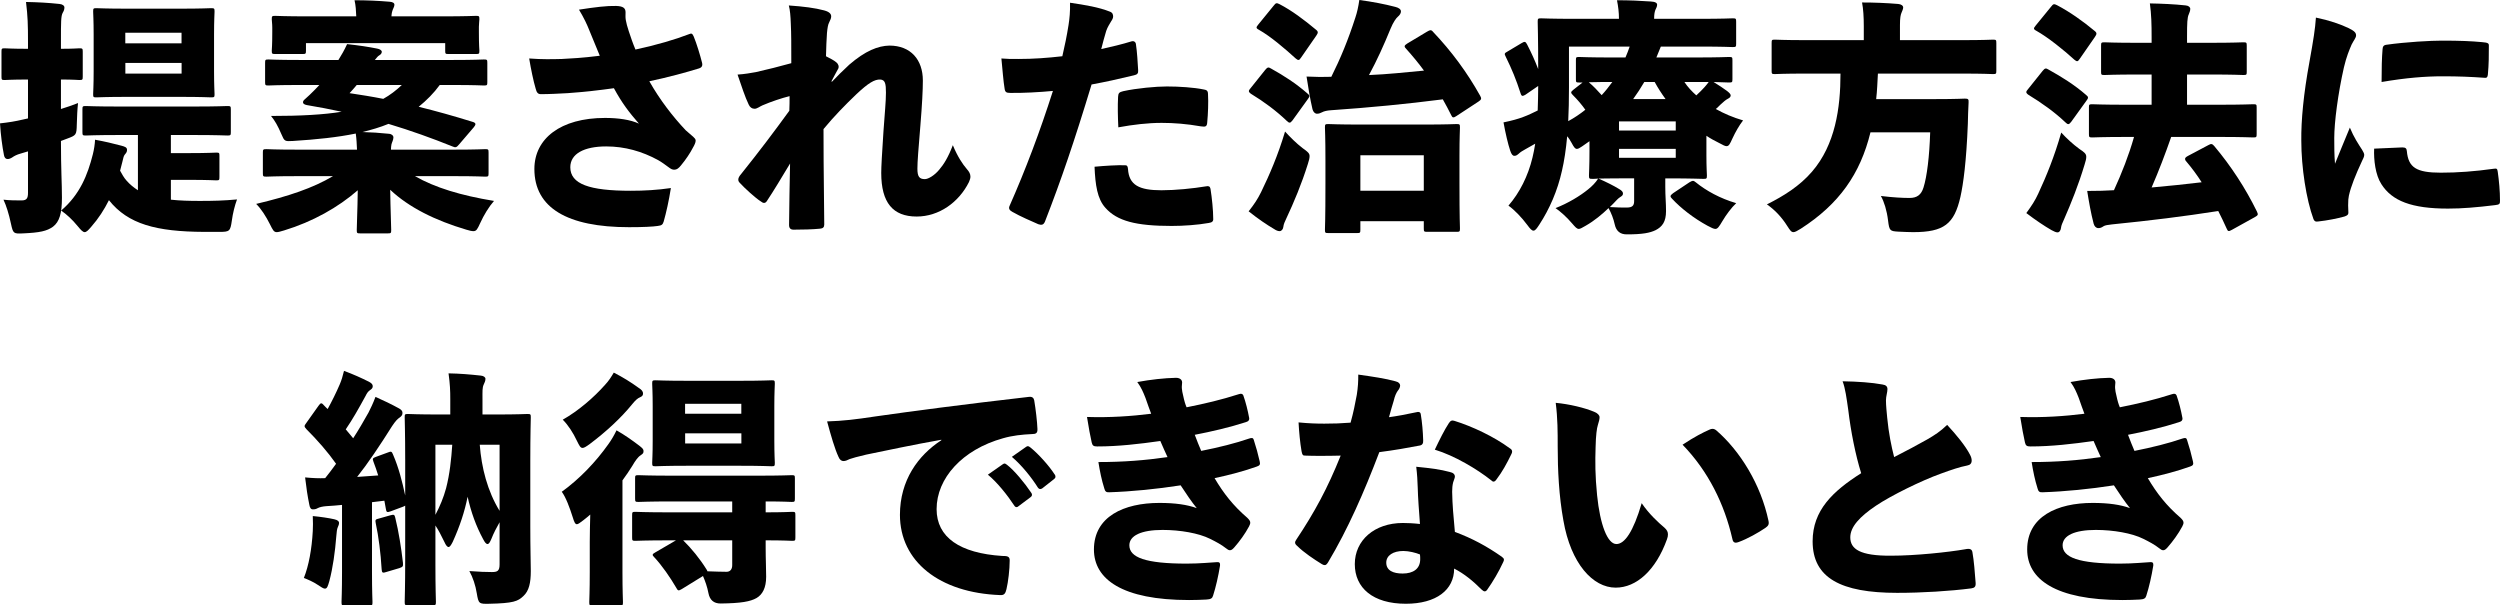 <svg xmlns="http://www.w3.org/2000/svg" id="_&#x30EC;&#x30A4;&#x30E4;&#x30FC;_2" viewBox="0 0 403.64 97.75"><g id="base"><path d="M9.84,22.76c0,4.52.16,6.88.16,9.16,0,2.52-.4,3.88-1.44,4.68-1,.72-2.16.96-4.8,1.08-1.6.08-1.64.04-2-1.6-.32-1.52-.76-2.92-1.2-3.84,1,.12,2.08.12,2.92.12s1.04-.36,1.04-1.24v-6.68l-1.2.36c-.6.16-1.04.4-1.32.6-.24.16-.52.28-.76.28-.32,0-.52-.2-.6-.64-.28-1.4-.52-3.24-.64-5.12,1.44-.16,2.44-.32,3.8-.64.24-.04.48-.12.72-.16v-6.28c-2.64,0-3.48.08-3.76.08-.48,0-.52-.04-.52-.56v-4c0-.52.04-.56.52-.56.28,0,1.12.08,3.76.08v-1.12c0-2.76-.04-4.12-.32-6.44,1.92.04,3.52.12,5.4.32.48.04.8.28.8.56,0,.36-.12.6-.28.88-.28.52-.28,1.48-.28,4.56v1.24c2.04,0,2.76-.08,2.96-.08.52,0,.56.04.56.56v4c0,.52-.04.56-.56.56-.2,0-.92-.08-2.96-.08v4.76c.92-.28,1.84-.6,2.76-.96-.12,1.04-.16,2.2-.2,3.44-.04,1.72-.08,1.76-1.6,2.32l-.96.36ZM30.67,24.72c2.92,0,3.96-.08,4.24-.08.48,0,.52.04.52.52v3.4c0,.52-.04.56-.52.56-.28,0-1.32-.08-4.24-.08h-3.08v3.2c1.44.16,3,.2,4.68.2,2.12,0,3.88-.04,6-.24-.36.96-.68,2.24-.84,3.44-.24,1.68-.36,1.8-1.96,1.8h-2.52c-7.72-.04-12.28-1.24-15.36-5.12-.76,1.52-1.68,2.96-2.88,4.32-.48.56-.76.84-1.04.84s-.6-.32-1.12-.96c-.92-1.12-1.8-1.92-2.68-2.52,3.04-2.6,4.28-5.76,5.12-9.08.2-.8.32-1.6.36-2.36,1.72.32,2.72.56,4.24.96.6.16.92.28.92.68,0,.32-.12.48-.36.76-.2.24-.24.56-.4,1.2-.12.48-.24.96-.36,1.4.32.56.6,1.12,1.04,1.6.52.6,1.16,1.12,1.84,1.56v-8.92h-3.08c-3.72,0-5.08.08-5.32.08-.52,0-.56-.04-.56-.56v-3.64c0-.52.04-.56.56-.56.24,0,1.6.08,5.32.08h12.16c3.76,0,5.08-.08,5.36-.08.52,0,.56.04.56.56v3.64c0,.52-.04.56-.56.56-.28,0-1.6-.08-5.36-.08h-3.76v2.92h3.08ZM29.08,1.4c3.48,0,4.72-.08,5-.08.52,0,.56.04.56.56,0,.28-.08,1.4-.08,3.68v5.96c0,2.28.08,3.4.08,3.68,0,.48-.04.52-.56.52-.28,0-1.52-.08-5-.08h-8.48c-3.52,0-4.72.08-5.04.08-.48,0-.52-.04-.52-.52,0-.32.08-1.4.08-3.68v-5.96c0-2.28-.08-3.4-.08-3.68,0-.52.04-.56.52-.56.32,0,1.52.08,5.04.08h8.48ZM29.31,7v-1.72h-9.08v1.72h9.08ZM20.24,11.88h9.08v-1.72h-9.08v1.72Z"></path><path d="M71,13.72c-.96,1.32-2.12,2.48-3.4,3.52,2.76.68,5.64,1.48,8.72,2.44.28.08.44.2.44.36,0,.12-.08.28-.24.48l-2.4,2.8c-.4.48-.56.56-1.08.32-3.28-1.32-6.72-2.56-10.32-3.64-1.36.56-2.76.96-4.2,1.32,1.44.04,2.76.12,4.28.28.48.04.72.32.72.56,0,.44-.24.8-.32,1.16-.04.24-.08.52-.08.84h10.36c3.4,0,4.6-.08,4.84-.08.52,0,.56.04.56.56v3.32c0,.52-.04.56-.56.56-.24,0-1.44-.08-4.84-.08h-6.48c3.2,1.84,7.4,3.12,12.76,4-.84.96-1.64,2.28-2.24,3.6-.44.96-.6,1.28-1.08,1.28-.28,0-.64-.08-1.16-.24-5-1.48-9.28-3.6-12.28-6.44.04,3.24.16,5.64.16,6.48,0,.52-.04.56-.56.56h-4.44c-.52,0-.56-.04-.56-.56,0-.84.12-3.08.16-6.4-3.16,2.76-7.28,5.08-11.88,6.48-.56.16-.92.28-1.2.28-.48,0-.64-.36-1.08-1.24-.68-1.36-1.44-2.52-2.24-3.32,5.24-1.24,9.16-2.56,12.4-4.48h-5.88c-3.4,0-4.6.08-4.84.08-.56,0-.6-.04-.6-.56v-3.32c0-.52.04-.56.6-.56.24,0,1.44.08,4.84.08h9.76c-.04-.88-.08-1.76-.2-2.6-2.92.6-6.28.96-10.16,1.2-1.32.08-1.36.04-1.84-1.08-.6-1.4-1.04-2.16-1.68-2.96,4.76,0,8.48-.2,11.4-.68-1.84-.4-3.72-.76-5.64-1.08-.4-.08-.6-.24-.6-.44,0-.16.08-.32.28-.48.48-.4,1.12-1.04,1.64-1.56.24-.24.48-.52.72-.76h-3.28c-3.48,0-4.68.08-4.92.08-.52,0-.56-.04-.56-.56v-3.08c0-.52.04-.56.56-.56.24,0,1.44.08,4.92.08h6.36c.48-.76.96-1.6,1.4-2.56,1.88.2,3.44.44,4.84.72.44.08.76.28.76.52s-.16.44-.44.6c-.16.08-.4.36-.68.72h12.68c3.48,0,4.68-.08,4.92-.08.52,0,.56.04.56.56v3.08c0,.52-.04.56-.56.56-.24,0-1.44-.08-4.92-.08h-2.2ZM57.52,2.64c-.04-.92-.08-1.76-.28-2.6,1.92,0,3.8.08,5.68.24.48.04.76.2.76.48s-.16.52-.28.84c-.08.2-.16.48-.2,1.04h8.32c3.72,0,5.04-.08,5.32-.08.52,0,.56.04.56.56,0,.24-.08.68-.08,1.2v.84c0,2.36.08,2.76.08,3,0,.52-.04.56-.56.56h-4.44c-.48,0-.52-.04-.52-.56v-1.2h-22.48v1.2c0,.52-.04.56-.56.56h-4.4c-.52,0-.56-.04-.56-.56,0-.28.08-.64.08-3v-.68c0-.68-.08-1.08-.08-1.36,0-.52.04-.56.56-.56.28,0,1.6.08,5.32.08h7.76ZM57.6,13.72c-.36.44-.76.88-1.16,1.32,1.84.28,3.64.56,5.44.92,1.08-.6,2.08-1.36,3-2.24h-7.28Z"></path><path d="M95.16,4.92c-.4-1-.84-1.96-1.68-3.36,2.56-.4,4.52-.64,6-.6,1.16.04,1.52.36,1.52,1.04,0,.44-.04.8.04,1.24.08.48.24,1.08.48,1.8.36,1.08.64,1.92,1.08,2.96,3.36-.72,6.48-1.64,8.64-2.48.4-.16.52-.16.76.36.48,1.16,1.04,3,1.36,4.28.12.52-.12.76-.48.88-2.08.64-4.84,1.4-8.04,2.08,1.72,3.04,3.8,5.72,5.88,7.92.36.32.76.64,1.2,1.04.24.24.4.36.4.64s-.2.72-.44,1.12c-.4.8-1.2,2-1.88,2.8-.4.52-.72.76-1.12.76-.32,0-.52-.08-1.04-.48-.44-.32-.96-.72-1.6-1.08-2.56-1.4-5.36-2.2-8.36-2.2-3.6,0-5.8,1.2-5.8,3.36,0,2.72,3.08,3.8,9.76,3.8,2.16,0,4.32-.12,6.48-.44-.32,2.04-.76,4-1.16,5.4-.16.48-.28.64-.96.72-.76.12-2.4.2-4.64.2-9.96,0-15.28-3.12-15.28-9.4,0-4.88,4.2-8.24,11.4-8.24,2.16,0,4.08.28,5.48.92-1.64-1.88-2.76-3.36-4.04-5.72-2.32.32-4.64.6-7.48.8-1.48.08-2.96.16-4.32.16-.48,0-.68-.28-.84-.92-.36-1.2-.76-3.16-1.04-4.84,2.08.16,3.68.12,5.28.08,1.52-.08,3.24-.16,6.12-.52-.56-1.36-1.08-2.6-1.68-4.08Z"></path><path d="M134.32,13.2c.84-.88,1.76-1.8,2.8-2.76,2.6-2.24,4.64-3.04,6.48-3.08,3.44,0,5.4,2.28,5.4,5.64,0,1.52-.12,3.88-.4,7.28-.32,3.88-.48,5.8-.48,6.96,0,1.28.32,1.68,1.2,1.68.56,0,1.56-.6,2.32-1.52.72-.84,1.44-1.96,2.2-3.96.76,1.84,1.56,3.04,2.28,3.88.36.4.56.76.56,1.2,0,.24-.08.52-.24.88-1.64,3.28-4.84,5.56-8.44,5.56-3.84,0-5.72-2.24-5.72-7.04,0-.96.12-3.12.36-6.72.2-2.88.4-4.8.4-6.24s-.12-2.08-.92-2.12c-.92-.04-1.92.56-3.84,2.36-1.84,1.76-3.64,3.6-5.32,5.64,0,7.6.12,12.4.12,15.4,0,.44-.2.64-.68.68-1.16.12-2.92.16-4.28.16-.48,0-.72-.24-.72-.76.04-3.04.08-6.88.16-9.92-1.4,2.32-2.64,4.4-3.68,5.96-.16.28-.32.4-.52.4-.16,0-.32-.08-.52-.24-.84-.52-2.6-2.12-3.4-3-.16-.16-.24-.32-.24-.52,0-.28.16-.56.44-.88,3.04-3.8,5.24-6.72,7.8-10.24.04-.8.04-1.6.04-2.36-1.28.32-2.96.88-4.36,1.48-.4.16-.88.56-1.28.56-.44,0-.76-.24-.96-.68-.6-1.24-1.12-2.88-1.8-4.84,1.2-.08,2.04-.24,2.96-.4,1.8-.4,3.84-.92,5.72-1.44,0-2.96,0-4.8-.08-6.36-.04-1.24-.12-2.2-.32-2.96,2.36.16,4.24.4,5.72.8.88.24,1.12.6,1.12.96,0,.28-.12.56-.32.96-.2.36-.28.92-.36,1.72-.08,1.28-.12,2.12-.16,3.76.64.32,1.32.68,1.64.96.4.32.48.72.36,1-.36.68-.8,1.44-1.12,2.08l.08.08Z"></path><path d="M182.68,6.68c.36-.12.68.08.72.44.2,1.32.28,2.88.36,4.2.04.52-.12.72-.68.84-2.64.64-4.48,1.04-6.84,1.48-2.8,9.24-4.92,15.44-7.52,22.12-.24.6-.6.6-1.08.44-1.08-.48-2.88-1.24-4.2-2-.44-.24-.64-.52-.44-.96,2.6-5.88,4.92-12.04,7-18.56-2.04.2-5,.36-6.88.32-.64,0-.84-.12-.92-.68-.2-1.16-.36-3.28-.52-4.88.84.08,1.56.08,2.76.08,2.4,0,4.6-.16,7.08-.44.4-1.72.72-3.28,1-5.04.16-1,.28-2.24.24-3.6,2.44.36,4.64.72,6.44,1.44.44.16.52.48.52.8,0,.2-.12.48-.32.76-.32.56-.56.88-.8,1.56-.32,1-.52,1.88-.8,2.92,1.48-.32,3.48-.8,4.88-1.24ZM181.68,26.68c.32,0,.4.2.44.6.16,2.6,1.8,3.44,5.4,3.44,2.28,0,5.04-.28,7.24-.64.36-.08.6,0,.68.4.24,1.48.44,3.52.44,4.8.04.44-.16.64-.72.72-1.8.32-4.04.48-6,.48-5.76,0-8.8-.8-10.68-2.92-1.32-1.44-1.64-3.72-1.76-6.64,1.72-.16,3.68-.28,4.96-.24ZM180.52,15.64c.04-.6.16-.76.84-.92,2.2-.48,5.28-.76,7.04-.76,2,0,4.36.16,5.92.48.4.08.72.12.72.76.08,1.28,0,3.28-.12,4.48-.04.76-.24.84-1.04.72-2.28-.4-4.36-.56-6.32-.56-2.24,0-4.6.28-7,.72-.08-1.68-.12-3.44-.04-4.92Z"></path><path d="M203.6,31.04c1.36-2.8,2.72-5.92,3.88-9.8.84.92,1.8,1.88,2.84,2.68.84.6,1.12.84,1.12,1.28,0,.32-.08.68-.28,1.28-1,3.2-2.24,6.16-3.48,8.8-.24.48-.44.96-.48,1.36-.04.36-.28.68-.6.68-.28,0-.56-.12-.92-.36-1.16-.68-2.52-1.6-4.08-2.84.92-1.16,1.44-1.96,2-3.08ZM204.28,11.28c.36-.44.52-.48.96-.2,2.08,1.16,3.96,2.36,5.84,4,.2.16.32.28.32.44,0,.12-.08.28-.24.48l-2.48,3.44c-.2.24-.32.36-.44.36-.16,0-.28-.08-.48-.28-1.76-1.68-3.72-3.12-5.76-4.36-.24-.16-.36-.32-.36-.44s.08-.28.24-.44l2.4-3ZM205.64.92c.36-.48.48-.48.96-.24,2,1.04,3.96,2.52,5.88,4.12.2.16.28.28.28.44,0,.12-.08.28-.24.52l-2.44,3.52c-.2.28-.28.4-.44.4-.12,0-.24-.08-.44-.24-1.76-1.6-4.04-3.56-5.96-4.64-.24-.12-.36-.24-.36-.36s.12-.28.28-.48l2.48-3.04ZM235.11,18.76c-.44.28-.6.28-.8-.16-.44-.88-.88-1.72-1.36-2.56-5.92.76-11.72,1.32-18.08,1.76-.6.04-1.12.16-1.4.32-.32.16-.52.24-.84.24s-.6-.28-.72-.72c-.4-1.72-.68-3.44-.96-5.28,1.56.08,2.8.08,4,.04,1.48-2.96,2.72-5.96,3.88-9.56.28-.84.48-1.72.64-2.84,2.08.28,4,.64,5.84,1.12.48.12.88.36.88.72,0,.32-.2.6-.52.88-.24.2-.72.84-1.16,1.92-1.08,2.64-2.16,5.04-3.48,7.48,2.96-.12,5.92-.44,8.88-.72-.88-1.2-1.84-2.36-2.88-3.52-.16-.16-.24-.28-.24-.4,0-.16.16-.28.4-.44l3.2-1.92c.28-.16.44-.24.56-.24.16,0,.28.08.44.28,2.96,3.12,5.48,6.52,7.6,10.32.24.44.2.6-.28.92l-3.6,2.36ZM219.64,37.07c0,.52-.04.56-.56.56h-4.6c-.52,0-.56-.04-.56-.56,0-.28.08-1.48.08-7.44v-3.72c0-3.76-.08-5.04-.08-5.32,0-.52.04-.56.56-.56.28,0,1.6.08,5.24.08h10.2c3.64,0,4.96-.08,5.24-.08.52,0,.56.04.56.56,0,.28-.08,1.56-.08,4.6v4.32c0,5.88.08,7.08.08,7.36,0,.52-.04.56-.56.56h-4.72c-.52,0-.56-.04-.56-.56v-1.16h-10.24v1.36ZM229.88,30.79v-5.72h-10.24v5.72h10.24Z"></path><path d="M279.71,12.8c0,.48-.04.52-.56.52-.2,0-.88-.04-2.48-.08.76.48,1.64,1.04,2.16,1.44.36.28.6.52.6.72,0,.24-.16.4-.48.56-.32.16-.68.48-1.16.92-.24.24-.48.48-.76.72,1.28.72,2.76,1.36,4.4,1.84-.6.76-1.24,1.88-1.72,2.92-.4.88-.56,1.24-.96,1.24-.24,0-.6-.2-1.2-.52-.72-.36-1.4-.72-2.04-1.16v3.16c0,1.96.08,3,.08,3.24,0,.52-.04.56-.56.56-.28,0-2.12-.08-5.4-.08h-.76v1.36c0,1.52.12,2.6.12,3.92,0,1.72-.6,2.52-1.68,3.08-.92.44-2.08.68-4.6.68q-1.64.04-2-1.6c-.2-.92-.56-1.84-1-2.64-1.04,1-2.28,2.04-3.68,2.84-.56.32-.88.52-1.12.52-.32,0-.56-.28-1.08-.88-.92-1.08-1.84-1.88-2.68-2.48,2.04-.8,3.96-1.96,5.28-3.04.6-.48,1.2-1.08,1.6-1.72-.52.04-.84.04-.92.04-.52,0-.56-.04-.56-.56,0-.28.08-1.56.08-3.88v-1.64l-1.2.84c-.4.28-.64.4-.84.4-.28,0-.48-.28-.84-.96-.2-.36-.44-.76-.72-1.08-.2,2.2-.48,4-.84,5.56-.72,3.24-2,6.16-3.64,8.68-.44.68-.68,1-.96,1s-.56-.32-1-.92c-.92-1.24-2.08-2.44-3.04-3.12,1.8-2.08,3.16-4.76,3.88-7.76.16-.68.32-1.44.44-2.24-.56.32-1.08.6-1.56.88-.44.24-.84.48-1.08.72-.28.24-.44.36-.72.36s-.48-.24-.68-.84c-.36-1.08-.76-2.8-1.08-4.56,1.36-.28,2.36-.56,3.2-.88.76-.28,1.6-.68,2.32-1.04.04-1.32.08-2.64.08-3.96l-2.04,1.4c-.2.12-.36.2-.48.2s-.24-.12-.32-.4c-.72-2.24-1.4-3.88-2.4-5.92-.24-.48-.24-.56.28-.84l2.28-1.36c.52-.32.64-.24.88.2.72,1.4,1.28,2.64,1.8,4,0-5.04-.08-7.44-.08-7.64,0-.52.04-.56.56-.56.24,0,1.64.08,5.4.08h7.16c0-1.04-.12-2-.32-3,1.96,0,3.8.08,5.44.2.76.04,1.04.24,1.04.52,0,.32-.16.56-.28.84-.12.32-.2.72-.2,1.32v.12h7.36c3.76,0,5.08-.08,5.32-.08.52,0,.56.04.56.56v3.52c0,.52-.04.56-.56.56-.24,0-1.56-.08-5.32-.08h-6.28c-.24.6-.48,1.16-.72,1.76h6.28c3.84,0,5.16-.08,5.44-.08.52,0,.56.04.56.52v3.08ZM254.96,13.32c-.48,0-.52-.04-.52-.52v-3.08c0-.48.04-.52.52-.52.28,0,1.6.08,5.44.08h2.04c.24-.56.48-1.16.68-1.76h-9.8v6.6c0,2-.04,3.84-.12,5.44.96-.52,1.92-1.16,2.76-1.84-.56-.8-1.24-1.6-2.04-2.4-.16-.16-.24-.28-.24-.4s.12-.24.36-.44l1.48-1.16h-.56ZM258.6,15.36c.6-.64,1.16-1.36,1.72-2.12-1.28,0-2.56,0-3.8.04.72.6,1.44,1.36,2.08,2.08ZM262.48,28.79c-2.04,0-3.52.04-4.4.04,1.28.56,2.48,1.16,3.32,1.68.44.24.64.48.64.72,0,.32-.16.4-.52.64-.32.2-.68.64-1,.96l-.6.6c1.2.08,2,.08,2.72.08.92,0,1.2-.32,1.2-1.04v-3.68h-1.36ZM270.56,21.08v-1.48h-9.16v1.48h9.16ZM261.4,25.48h9.16v-1.44h-9.16v1.44ZM265.48,13.24c-.56.96-1.16,1.88-1.8,2.76h5.24c-.64-.88-1.24-1.8-1.76-2.76h-1.68ZM272.76,29.44c.28-.16.44-.24.56-.24.16,0,.28.08.48.24,1.68,1.36,3.92,2.6,6.52,3.36-.76.72-1.6,1.84-2.24,2.92-.52.88-.76,1.24-1.12,1.24-.28,0-.68-.2-1.28-.52-2.2-1.2-4.28-2.8-5.72-4.36-.16-.16-.24-.28-.24-.4,0-.16.16-.28.4-.48l2.64-1.76ZM271.96,13.24c.52.8,1.2,1.52,1.92,2.16.52-.48.96-.92,1.32-1.32.28-.32.48-.56.68-.84h-3.92Z"></path><path d="M291.48,11.88c-3.44,0-4.64.08-4.92.08-.48,0-.52-.04-.52-.56v-4.44c0-.52.04-.56.52-.56.28,0,1.48.08,4.92.08h9.44v-2.28c0-1.44-.08-2.76-.28-3.8,1.92,0,3.96.08,5.84.24.48.04.8.28.8.56s-.16.56-.28.88c-.12.28-.24.76-.24,1.96v2.44h10.08c3.48,0,4.64-.08,4.92-.08.52,0,.56.04.56.56v4.44c0,.52-.04.56-.56.56-.28,0-1.44-.08-4.92-.08h-13.64c-.08,1.36-.12,2.76-.28,4.12h9.56c3.36,0,4.52-.08,4.76-.08.52,0,.64.08.6.64-.08,1.12-.08,2.36-.12,3.44-.24,6.08-.72,9.64-1.2,11.8-1,4.36-2.64,5.68-7.64,5.68-.64,0-1.44-.04-2.36-.08-1.36-.08-1.48-.12-1.68-1.8-.2-1.64-.64-3.04-1.16-3.96,1.96.24,3.52.32,4.64.32,1.2,0,1.88-.52,2.24-1.68.56-1.76.96-5.04,1.08-8.92h-9.64c-1.64,6.72-5.08,11.6-11.24,15.56-.6.36-.92.56-1.2.56-.36,0-.56-.32-1-1-.88-1.4-2-2.6-3.28-3.48,2.72-1.36,5.28-2.96,7.28-5.28,3.76-4.36,4.6-10.28,4.6-15.84h-5.68Z"></path><path d="M329.8,11.44c.36-.44.52-.48.96-.2,2.08,1.16,4.16,2.44,6.04,4.08.2.16.32.28.32.44,0,.12-.08.28-.24.48l-2.48,3.44c-.2.24-.32.36-.44.36-.16,0-.28-.08-.48-.28-1.76-1.68-3.92-3.2-5.96-4.44-.24-.16-.36-.32-.36-.44s.08-.28.24-.44l2.4-3ZM329.08,31.28c1.32-2.84,2.6-5.96,3.72-9.88.84.92,1.88,1.88,2.92,2.64.84.56,1.12.8,1.12,1.28,0,.28-.08.68-.28,1.28-.96,3.2-2.16,6.2-3.32,8.84-.24.52-.44.96-.48,1.36-.04.36-.24.72-.56.72-.28,0-.56-.16-.96-.36-1.12-.64-2.56-1.6-4.08-2.76.88-1.2,1.4-2,1.92-3.12ZM331.16,1.08c.36-.48.48-.48.96-.24,2,1.04,4.16,2.56,6.08,4.16.2.16.28.28.28.44,0,.12-.08.28-.24.52l-2.44,3.52c-.2.28-.28.4-.44.4-.12,0-.24-.08-.44-.24-1.76-1.6-4.24-3.6-6.16-4.68-.24-.12-.36-.24-.36-.36s.12-.28.28-.48l2.48-3.04ZM360.35,37.11c-.52.28-.64.28-.84-.2-.44-.96-.88-1.92-1.36-2.84-5.64.88-10.8,1.52-17.16,2.16-.6.08-1.12.12-1.4.32-.28.2-.52.28-.8.28-.36,0-.64-.28-.76-.72-.44-1.68-.76-3.52-1.04-5.28,1.72,0,3.04-.04,4.32-.12,1.28-2.8,2.4-5.64,3.24-8.6h-1.24c-3.84,0-5.24.08-5.48.08-.52,0-.56-.04-.56-.56v-4.28c0-.48.04-.52.56-.52.24,0,1.64.08,5.48.08h4.08v-4.88h-2.28c-3.76,0-5.08.08-5.32.08-.52,0-.56-.04-.56-.52v-4.2c0-.52.04-.56.56-.56.24,0,1.56.08,5.32.08h2.28v-.84c0-2.24-.04-3.72-.28-5.52,1.96.04,3.88.12,5.76.32.48.04.76.28.76.56,0,.32-.12.56-.24.88-.24.52-.28,1.36-.28,3.64v.96h3.76c3.76,0,5.08-.08,5.32-.08.52,0,.56.04.56.56v4.2c0,.48-.04.52-.56.52-.24,0-1.56-.08-5.32-.08h-3.76v4.88h5.2c3.84,0,5.2-.08,5.48-.08.52,0,.56.04.56.52v4.28c0,.52-.04.56-.56.56-.28,0-1.64-.08-5.48-.08h-7.76c-.96,2.76-2,5.48-3.16,8.16,2.72-.24,5.4-.52,8.08-.84-.76-1.2-1.6-2.32-2.48-3.36-.16-.16-.2-.32-.2-.4,0-.2.16-.32.44-.48l3.32-1.76c.48-.28.64-.2.96.16,2.72,3.24,5.04,6.8,6.88,10.56.24.52.2.6-.36.92l-3.68,2.04Z"></path><path d="M379.24,4.56c.96.48,1.16.76,1.16,1.16s-.36.76-.72,1.48c-.36.84-.84,1.96-1.24,3.68-.96,4.24-1.56,8.88-1.56,11.4,0,1.32,0,2.72.12,4.16.72-1.8,1.28-3.12,2.4-5.84.64,1.56,1.36,2.64,1.96,3.56.16.28.36.6.36.84,0,.28-.16.6-.36,1-1.04,2.24-1.8,4.12-2.12,5.6-.08.36-.12.8-.12,1.56,0,.44.04.96.04,1.2,0,.28-.16.44-.64.6-1.16.32-2.76.64-4.24.8-.44.08-.64-.08-.76-.4-1.16-3.16-1.96-8.32-1.96-12.64-.04-3.28.36-7.56,1.32-12.76.64-3.56.92-5.32,1.04-7.12,2.16.44,4,1.08,5.32,1.72ZM387.88,23.8c.56,0,.68.2.72.6.24,2.64,1.52,3.48,5.48,3.48,2.72,0,5.44-.2,8.6-.64.48-.08.52.04.6.52.2,1.44.36,3.04.36,4.68,0,.48-.08.6-.8.68-2.96.36-5.28.56-7.6.56-5.88,0-9.04-1.24-10.76-3.96-.96-1.48-1.24-3.92-1.16-5.72l4.56-.2ZM384.68,7.92c.04-.48.2-.6.52-.68,3.36-.48,7.36-.68,9.04-.68,2.92,0,4.8.08,6.48.24,1,.08,1.12.2,1.12.56,0,1.52,0,3.04-.16,4.68-.04.44-.2.56-.52.52-2.32-.16-4.2-.24-6.8-.24-2.76,0-5.88.24-9.84.92,0-2.12.04-3.96.16-5.32Z"></path><path d="M50.5,85.76c.04-.76.04-1.48,0-2.44,1.28.12,2.6.32,3.48.52.56.12.76.36.76.56,0,.24-.08.48-.2.72s-.2.8-.24,1.44c-.2,2.56-.56,5.12-1.12,7.24-.24.84-.36,1.24-.72,1.24-.24,0-.6-.24-1.2-.64-.64-.44-1.64-.88-2.2-1.08.8-2,1.28-4.68,1.44-7.56ZM65.42,74.12c0-4.16-.08-6.44-.08-6.76,0-.48.04-.52.56-.52.28,0,1.52.08,5.08.08h1.72v-2.48c0-1.36-.04-2.4-.28-4.16,1.92.04,3.32.16,5.2.36.48.04.76.28.76.52,0,.36-.16.64-.28.92-.24.52-.2,1.08-.2,2.36v2.48h2.16c3.56,0,4.8-.08,5.08-.08.52,0,.56.04.56.52,0,.28-.08,2.76-.08,7.08v10.52c0,3.68.08,5.88.08,7.24,0,1.88-.28,3.2-1.2,4.04-.88.84-1.6,1.16-5.52,1.24-1.64.04-1.72,0-2-1.68-.2-1.28-.64-2.6-1.2-3.6,1.64.12,2.64.16,3.64.16.88,0,1.24-.16,1.24-1.24v-6.8c-.48.84-.96,1.76-1.32,2.68-.24.56-.4.84-.64.84-.2,0-.44-.28-.72-.84-1.12-2.08-1.92-4.28-2.48-6.8-.48,2.4-1.24,4.72-2.4,7.28-.28.56-.48.84-.68.84s-.44-.28-.68-.84c-.48-1-.96-1.92-1.44-2.64v6.36c0,3.72.08,5.68.08,5.96,0,.52-.04.56-.56.56h-3.92c-.52,0-.56-.04-.56-.56,0-.28.08-2.48.08-6.68v-8.84c-.08.04-.2.12-.32.16l-2.04.76c-.56.2-.68.16-.76-.4l-.24-1.32c-.68.08-1.32.16-2,.24v11.28c0,3.16.08,4.6.08,4.84,0,.52-.04.56-.52.56h-3.92c-.52,0-.56-.04-.56-.56,0-.28.08-1.68.08-4.84v-10.84c-.84.08-1.64.16-2.52.2-.56.04-1.12.16-1.4.32s-.48.2-.8.2-.48-.28-.56-.76c-.28-1.36-.48-2.68-.68-4.4,1.24.12,2.24.16,3.24.12.6-.76,1.2-1.52,1.76-2.32-1.32-1.88-3-3.8-4.8-5.6-.2-.2-.28-.36-.28-.48,0-.16.12-.28.28-.52l1.96-2.76c.2-.28.32-.4.44-.4s.24.08.4.28c.2.2.4.44.64.64.68-1.24,1.36-2.6,1.96-4,.28-.68.44-1.16.68-2.16,1.52.56,2.76,1.12,4.04,1.76.44.24.6.44.6.72s-.16.44-.4.6c-.36.24-.52.48-.8,1.04-1.16,2.12-2.04,3.68-3.16,5.32l1.2,1.44c.88-1.36,1.72-2.8,2.48-4.16.36-.72.72-1.44,1.12-2.52,1.28.56,2.6,1.2,3.84,1.88.4.24.52.44.52.72,0,.32-.16.52-.44.72-.36.24-.68.56-1.24,1.4-1.96,3.12-3.92,6.04-5.64,8.2,1.12-.08,2.28-.16,3.4-.24-.24-.76-.48-1.48-.76-2.2-.2-.52-.12-.6.4-.8l1.96-.72c.48-.2.6-.16.8.36.92,2.12,1.48,4.36,1.96,6.6v-5.88ZM63.02,83.2c.6-.16.68-.12.8.4.56,2.28.96,4.84,1.24,7.28.04.56,0,.64-.56.84l-2.16.64c-.56.2-.68.12-.72-.44-.16-2.68-.48-5.2-.96-7.48-.12-.52,0-.6.52-.72l1.84-.52ZM70.3,83.12c.72-1.36,1.32-2.8,1.72-4.28.6-2.32.84-4.68,1-7.04h-2.72v11.32ZM77.46,71.8c.28,3.72,1.24,7.48,3.2,10.68v-10.68h-3.2Z"></path><path d="M100.5,92.36c0,3.04.08,4.6.08,4.84,0,.52-.04.56-.52.56h-4.36c-.52,0-.56-.04-.56-.56,0-.28.08-1.8.08-4.84v-4.88c0-1.2.04-2.88.08-4.4-.36.32-.76.64-1.12.92-.52.4-.84.64-1.04.64-.28,0-.44-.36-.68-1.16-.48-1.52-1.12-3.24-1.76-4.08,2.88-2.08,5.48-4.8,7.52-7.68.44-.6.92-1.4,1.32-2.24,1.28.72,2.52,1.6,3.68,2.48.44.36.68.52.68.88,0,.32-.08.4-.48.68-.44.28-.88.92-1.32,1.68-.48.76-1,1.56-1.6,2.36v14.8ZM103.14,62.64c.44.28.68.52.68.92,0,.28-.16.44-.44.56-.48.2-.8.52-1.36,1.2-1.72,2.12-4.12,4.36-6.84,6.4-.56.4-.88.6-1.12.6-.36,0-.52-.36-.92-1.16-.6-1.28-1.4-2.52-2.28-3.4,2.48-1.4,5-3.56,6.84-5.64.6-.64,1-1.28,1.4-1.96,1.48.76,2.72,1.52,4.04,2.48ZM108.06,87.24c-3.84,0-5.2.08-5.48.08-.48,0-.52-.04-.52-.56v-3.56c0-.52.04-.56.52-.56.28,0,1.64.08,5.48.08h10.16v-1.76h-9.68c-3.8,0-5.16.08-5.44.08-.52,0-.56-.04-.56-.56v-3.24c0-.48.04-.52.56-.52.28,0,1.64.08,5.44.08h13.84c3.8,0,5.16-.08,5.44-.08.48,0,.52.04.52.52v3.24c0,.52-.04.56-.52.56-.24,0-1.32-.08-4.2-.08v1.76c2.92,0,4.04-.08,4.28-.08.48,0,.52.04.52.56v3.56c0,.52-.04.56-.52.56-.24,0-1.36-.08-4.28-.08v1.12c0,2.12.08,3.16.08,4.76,0,1.8-.6,2.88-1.56,3.44-1,.56-2.44.84-5.8.88q-1.64,0-1.96-1.68c-.2-1.04-.52-1.92-.88-2.76l-3.44,2.12c-.24.12-.36.2-.48.2s-.24-.12-.36-.36c-1-1.72-2.36-3.68-3.56-4.96-.2-.2-.28-.32-.28-.4,0-.16.12-.24.4-.4l3.36-1.96h-1.08ZM119.54,61.48c3.52,0,4.72-.08,5.04-.08.48,0,.52.04.52.56,0,.28-.08,1.4-.08,3.6v5.6c0,2.2.08,3.32.08,3.56,0,.52-.04.56-.52.56-.32,0-1.52-.08-5.04-.08h-8.64c-3.52,0-4.76.08-5.04.08-.52,0-.56-.04-.56-.56,0-.28.08-1.36.08-3.56v-5.6c0-2.2-.08-3.28-.08-3.6,0-.52.04-.56.56-.56.28,0,1.52.08,5.04.08h8.64ZM110.3,87.24c1.32,1.28,2.72,3,3.76,4.68.08.12.12.2.16.32,1.16.04,2.36.08,3.08.08.56,0,.92-.36.92-1.08v-4h-7.92ZM119.69,66.8v-1.6h-9.08v1.6h9.08ZM110.62,71.6h9.08v-1.64h-9.08v1.64Z"></path><path d="M151.98,71c-4.96.88-8.56,1.68-12.12,2.4-1.64.4-2.12.52-2.68.72-.4.2-.68.32-1,.32-.28,0-.6-.16-.8-.68-.6-1.28-1.2-3.36-1.84-5.72,2.6-.08,4.6-.32,7.76-.8,5.88-.84,14-1.92,24.8-3.16.6-.08.8.2.88.56.24,1.4.48,3.44.52,4.6.04.68-.24.84-.84.84-1.68.08-3.2.24-4.72.68-6.6,1.84-10.72,6.48-10.72,11.44,0,4.56,3.76,7.12,10.6,7.56.76,0,1.24.04,1.2.76,0,1.4-.24,3.44-.52,4.6-.16.64-.32,1-1,.96-9.84-.36-16.2-5.44-16.2-12.96,0-5.56,2.92-9.6,6.68-12.04v-.08ZM161.9,74.96c.12-.08.2-.12.28-.12.12,0,.24.08.4.2,1.16.88,2.88,2.96,3.92,4.52.08.12.12.2.12.32,0,.16-.08.28-.24.4l-1.92,1.44c-.12.12-.24.16-.32.16-.16,0-.28-.08-.4-.28-1.08-1.64-2.72-3.72-4.24-4.96l2.4-1.68ZM165.65,72.16c.12-.08.2-.12.28-.12.16,0,.28.08.48.24,1.28,1.04,3,2.96,3.84,4.28.12.12.16.28.16.4s-.04.24-.24.4l-1.88,1.48c-.12.08-.24.12-.32.12-.16,0-.28-.08-.4-.24-1-1.6-2.6-3.6-4.2-4.96l2.28-1.6Z"></path><path d="M184.94,64.24c-.36-.92-.68-1.68-1.32-2.56,2.2-.4,4.36-.64,6.24-.68.6,0,1,.28,1,.76,0,.28-.08.64-.04.96.04.36.08.72.2,1.12.2.96.36,1.44.56,1.92,3-.6,5.56-1.2,8.44-2.12.36-.12.6-.08.72.2.4,1.12.72,2.44.92,3.52.12.44-.08.68-.52.8-2.6.84-5.52,1.52-8.24,2.04.32.88.72,1.84,1.04,2.6,2.84-.56,5.56-1.24,7.76-2,.44-.16.64-.08.72.2.4,1.24.68,2.24.96,3.48.12.48.04.68-.44.84-2,.72-4.4,1.36-6.84,1.88,1.44,2.44,3,4.44,5.28,6.4.32.32.48.52.48.8,0,.16-.08.36-.2.6-.64,1.2-1.52,2.4-2.36,3.36-.28.32-.48.48-.72.48-.2,0-.4-.12-.64-.32-.76-.6-1.6-1.04-2.56-1.52-1.84-.92-4.84-1.44-7.68-1.44-3.44,0-5.36.92-5.36,2.48,0,1.96,2.6,2.96,9.24,2.96,2.2,0,4-.2,4.92-.24.4-.04.52.16.48.56-.28,1.72-.68,3.48-1.12,4.84-.12.44-.36.6-1.08.64-.84.04-1.68.08-2.8.08-10.8,0-15.36-3.36-15.36-8.16,0-5.32,4.84-7.52,10.56-7.52,2.6,0,4.48.28,6.04.84-.76-.92-1.8-2.44-2.6-3.68-3.88.6-7.84,1-11.52,1.12-.52.04-.68-.16-.8-.6-.44-1.4-.72-2.76-.96-4.28,4.04,0,7.56-.28,11.16-.8-.32-.64-.8-1.8-1.16-2.6-3.4.48-6.76.88-10.2.88-.56,0-.76-.12-.88-.64-.2-.88-.52-2.52-.76-4.12,3.68.12,7.16-.12,10.36-.52-.32-.8-.56-1.56-.92-2.56Z"></path><path d="M228.66,66.56c.4-.12.64-.04.72.24.24,1.44.36,2.92.4,4.28.04.52-.16.76-.48.84-2.08.4-4.12.76-6.6,1.08-2.48,6.52-5.08,12.44-8.28,17.8-.2.32-.36.44-.52.44s-.28-.04-.48-.16c-1.24-.76-2.92-1.88-3.96-2.92-.24-.2-.36-.36-.36-.56,0-.16.08-.28.2-.48,2.96-4.44,5.04-8.28,7.16-13.56-1.32.04-2.36.04-3.4.04-.84,0-1.36,0-2.36-.04-.36,0-.44-.12-.56-.72-.24-1.4-.4-3.12-.48-4.64,1.64.16,2.88.2,4.16.2,1.52,0,2.72-.04,4.24-.16.48-1.72.72-3,1-4.48.2-1.28.24-2.12.24-3.28,2.28.32,4.44.64,6,1.08.52.12.76.4.76.68s-.16.6-.4.88c-.24.36-.44.76-.64,1.6-.28.84-.48,1.68-.76,2.64,1.2-.16,2.96-.48,4.4-.8ZM228.9,78.72c-.04-1.12-.08-2.04-.24-3.36,2.44.24,3.92.44,5.4.84.6.12.84.4.84.76,0,.2-.16.52-.28.92-.12.48-.16.96-.16,1.52.04,2.16.2,3.88.44,6.48,2.8,1.04,5.16,2.32,7.56,4,.2.16.36.28.36.48,0,.12-.04.24-.12.4-.72,1.56-1.64,3.12-2.6,4.48-.12.16-.24.24-.4.24-.12,0-.32-.12-.52-.32-1.36-1.36-2.76-2.52-4.4-3.36,0,3.44-2.88,5.68-7.8,5.68-5.32,0-8.24-2.56-8.24-6.4s3.16-6.64,7.76-6.64c.64,0,1.72.04,2.76.16-.16-2.12-.32-4.24-.36-5.88ZM226.58,88.96c-1.64,0-2.76.72-2.76,1.88,0,1.28,1.12,1.76,2.64,1.76,1.72,0,2.84-.76,2.84-2.32,0-.24,0-.48-.04-.76-.68-.28-1.8-.56-2.68-.56ZM233.9,68.36c.28-.44.52-.56.96-.4,2.84.88,6.4,2.56,8.88,4.4.28.16.4.32.4.56,0,.12-.04.28-.16.48-.68,1.4-1.44,2.8-2.36,4-.16.24-.32.36-.48.36-.12,0-.24-.08-.36-.2-2.32-1.84-5.96-4-9.12-4.96.76-1.6,1.56-3.2,2.24-4.24Z"></path><path d="M257.46,66.52c.48.2.8.52.8.84,0,.28-.08.68-.28,1.28-.16.48-.32,1.64-.36,3.52-.08,2.36-.08,4.6.24,7.8.48,4.76,1.68,7.88,3.12,7.88,1.32,0,2.72-1.96,4.08-6.6,1.16,1.72,2.68,3.12,3.68,3.96.4.36.56.68.56,1.08,0,.24-.04.48-.16.8-1.8,5-4.92,7.8-8.28,7.8-3.68,0-7.24-3.88-8.44-10.84-.72-3.96-.92-8.12-.92-11.96,0-2.28,0-4.56-.32-7.04,2.16.2,4.72.8,6.28,1.48ZM276.02,69.36c.16-.08.32-.12.48-.12.2,0,.4.08.6.24,3.84,3.32,7.2,8.72,8.44,14.64.12.6-.08.8-.52,1.12-1.12.76-2.88,1.76-4.32,2.28-.56.2-.88.12-1-.52-1.28-5.6-3.88-10.92-8.04-15.2,1.92-1.28,3.36-2,4.36-2.44Z"></path><path d="M303.94,62.08c.56.08.8.32.8.76,0,.48-.24,1.16-.24,1.8,0,.84.12,1.92.2,2.8.24,2.52.68,4.64,1.12,6.36,1.88-.96,3.92-2.04,5.32-2.84,1.24-.72,2.12-1.28,3.24-2.36,1.52,1.64,2.96,3.4,3.68,4.8.2.36.28.68.28.96,0,.44-.24.72-.72.8-1.24.24-2.52.68-4.28,1.32-3.12,1.12-8,3.52-10.44,5.16-2.68,1.8-4.16,3.44-4.16,5.12,0,1.88,1.56,3,6.6,2.96,3.92,0,9.2-.56,11.96-1.04.76-.16,1.08,0,1.16.48.24,1.32.4,3.32.52,4.96.04.64-.2.8-.72.88-3.44.44-7.88.72-11.96.72-9.08,0-13.64-2.4-13.64-8.32,0-5,3.24-8.08,7.84-11-.92-2.92-1.68-6.8-2.08-10.16-.28-1.96-.48-3.52-.92-4.68,2.44.04,4.72.2,6.44.52Z"></path><path d="M335.62,64.24c-.36-.92-.68-1.68-1.32-2.56,2.2-.4,4.36-.64,6.24-.68.6,0,1,.28,1,.76,0,.28-.08.64-.04.96.04.36.08.72.2,1.12.2.96.36,1.44.56,1.92,3-.6,5.56-1.2,8.44-2.12.36-.12.6-.08.72.2.4,1.12.72,2.44.92,3.52.12.44-.08.68-.52.8-2.6.84-5.52,1.52-8.24,2.04.32.88.72,1.84,1.04,2.6,2.84-.56,5.56-1.24,7.76-2,.44-.16.64-.08.72.2.4,1.24.68,2.24.96,3.48.12.48.04.68-.44.84-2,.72-4.4,1.36-6.84,1.88,1.44,2.44,3,4.44,5.28,6.4.32.32.48.52.48.8,0,.16-.08.36-.2.6-.64,1.2-1.52,2.4-2.36,3.36-.28.32-.48.48-.72.48-.2,0-.4-.12-.64-.32-.76-.6-1.6-1.04-2.56-1.52-1.84-.92-4.84-1.44-7.68-1.44-3.44,0-5.36.92-5.36,2.48,0,1.96,2.6,2.96,9.24,2.96,2.2,0,4-.2,4.92-.24.4-.04.52.16.48.56-.28,1.72-.68,3.48-1.12,4.84-.12.44-.36.6-1.08.64-.84.04-1.68.08-2.8.08-10.8,0-15.36-3.36-15.36-8.16,0-5.32,4.84-7.52,10.56-7.52,2.6,0,4.48.28,6.04.84-.76-.92-1.8-2.44-2.6-3.68-3.88.6-7.84,1-11.52,1.12-.52.04-.68-.16-.8-.6-.44-1.4-.72-2.76-.96-4.28,4.04,0,7.56-.28,11.16-.8-.32-.64-.8-1.8-1.16-2.6-3.4.48-6.76.88-10.2.88-.56,0-.76-.12-.88-.64-.2-.88-.52-2.52-.76-4.12,3.68.12,7.16-.12,10.36-.52-.32-.8-.56-1.56-.92-2.56Z"></path></g></svg>
